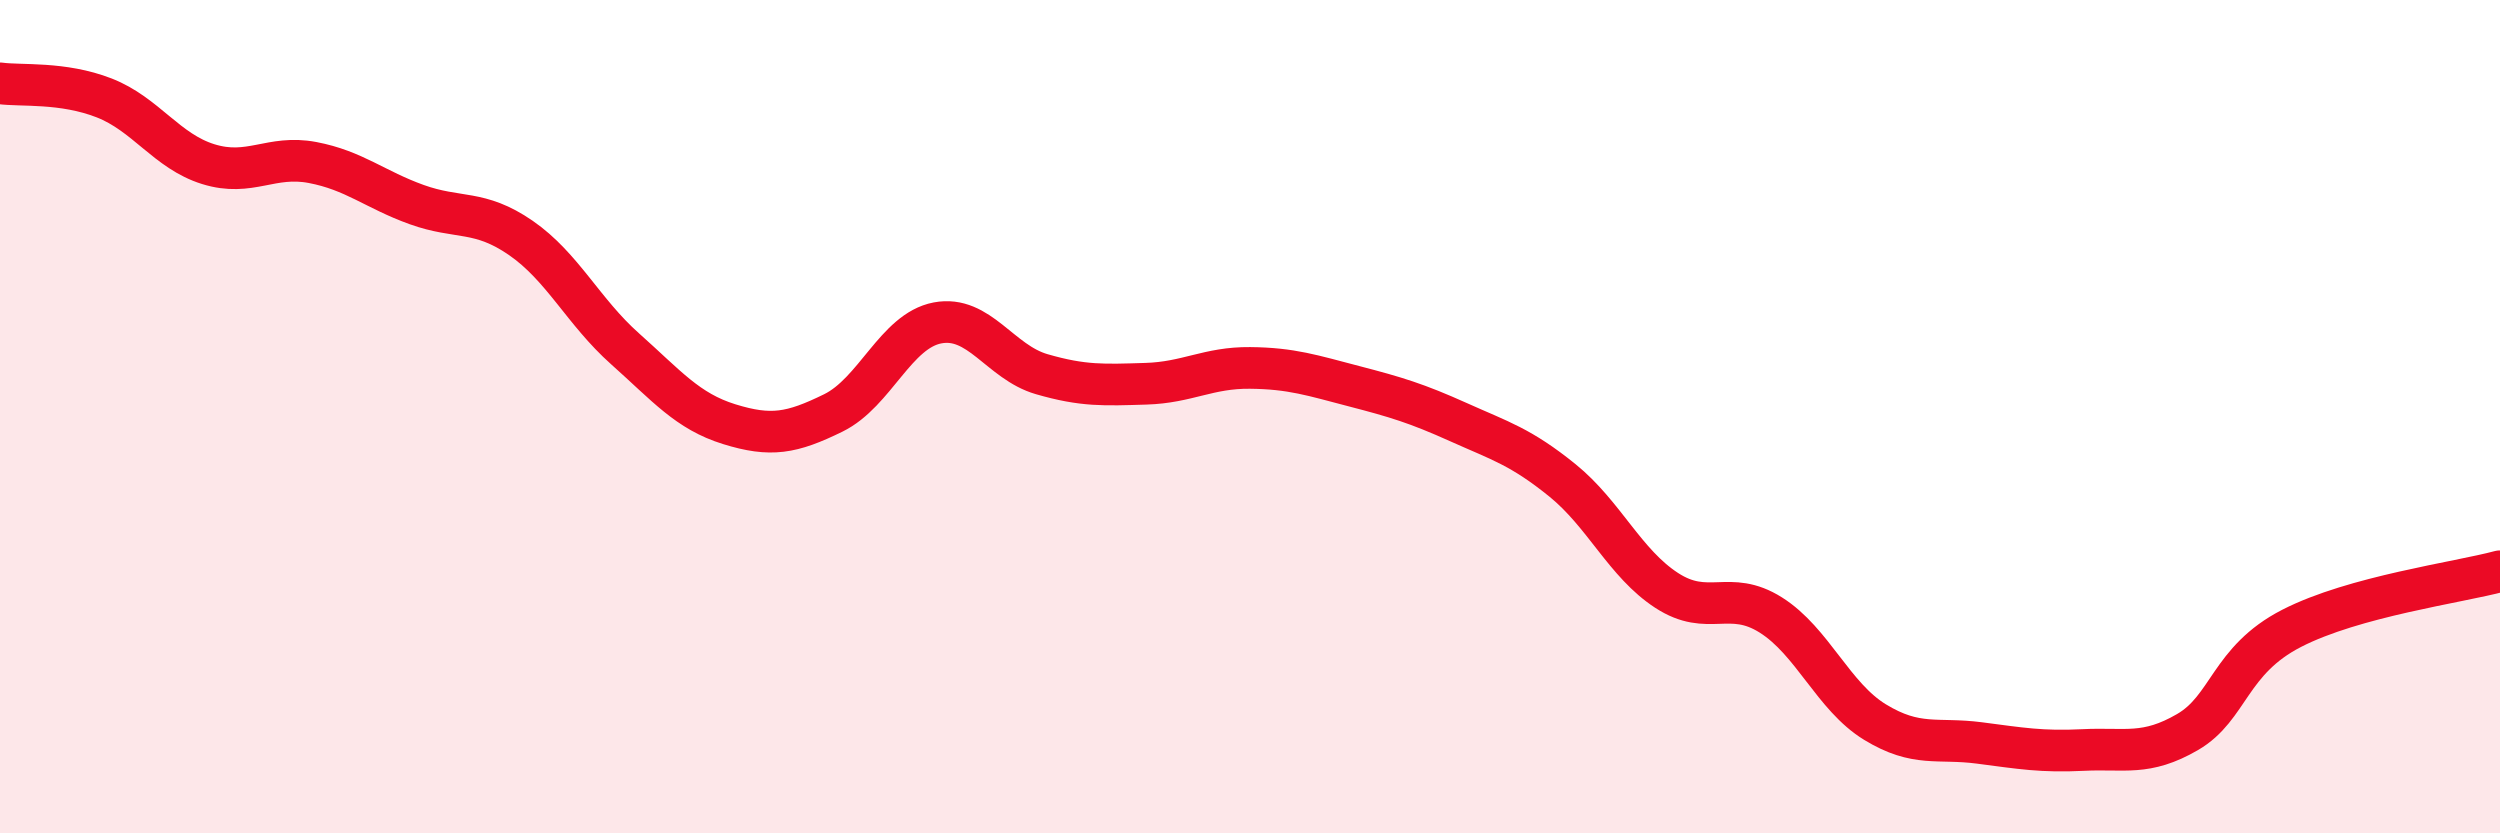 
    <svg width="60" height="20" viewBox="0 0 60 20" xmlns="http://www.w3.org/2000/svg">
      <path
        d="M 0,2 C 0.5,2.07 1.5,1.96 2.5,2.35 C 3.5,2.74 4,3.63 5,3.94 C 6,4.25 6.5,3.71 7.5,3.9 C 8.5,4.09 9,4.55 10,4.91 C 11,5.27 11.5,5.02 12.5,5.71 C 13.5,6.4 14,7.48 15,8.37 C 16,9.26 16.5,9.87 17.5,10.18 C 18.5,10.49 19,10.4 20,9.91 C 21,9.42 21.5,7.94 22.5,7.75 C 23.5,7.56 24,8.69 25,8.98 C 26,9.27 26.5,9.24 27.5,9.21 C 28.5,9.18 29,8.82 30,8.83 C 31,8.84 31.5,9.01 32.5,9.27 C 33.5,9.53 34,9.68 35,10.13 C 36,10.58 36.5,10.72 37.5,11.53 C 38.5,12.34 39,13.52 40,14.17 C 41,14.82 41.5,14.13 42.5,14.76 C 43.5,15.39 44,16.72 45,17.33 C 46,17.94 46.5,17.7 47.5,17.83 C 48.5,17.96 49,18.05 50,18 C 51,17.95 51.5,18.15 52.5,17.57 C 53.5,16.99 53.5,15.85 55,15.08 C 56.5,14.31 59,13.98 60,13.71L60 20L0 20Z"
        fill="#EB0A25"
        opacity="0.1"
        stroke-linecap="round"
        stroke-linejoin="round"
      />
      <path
        d="M 0,2 C 0.5,2.07 1.5,1.96 2.5,2.35 C 3.5,2.74 4,3.63 5,3.94 C 6,4.25 6.5,3.71 7.5,3.9 C 8.5,4.09 9,4.55 10,4.91 C 11,5.27 11.5,5.02 12.5,5.71 C 13.5,6.4 14,7.48 15,8.37 C 16,9.26 16.5,9.87 17.5,10.18 C 18.5,10.49 19,10.4 20,9.91 C 21,9.42 21.5,7.94 22.5,7.75 C 23.5,7.56 24,8.69 25,8.98 C 26,9.27 26.5,9.24 27.5,9.21 C 28.5,9.18 29,8.82 30,8.83 C 31,8.84 31.5,9.01 32.5,9.27 C 33.5,9.53 34,9.68 35,10.13 C 36,10.58 36.5,10.72 37.5,11.53 C 38.5,12.34 39,13.52 40,14.17 C 41,14.82 41.5,14.13 42.5,14.76 C 43.5,15.39 44,16.72 45,17.33 C 46,17.94 46.5,17.7 47.5,17.83 C 48.5,17.96 49,18.05 50,18 C 51,17.95 51.5,18.15 52.5,17.57 C 53.5,16.99 53.5,15.85 55,15.08 C 56.5,14.31 59,13.98 60,13.71"
        stroke="#EB0A25"
        stroke-width="1"
        fill="none"
        stroke-linecap="round"
        stroke-linejoin="round"
      />
    </svg>
  